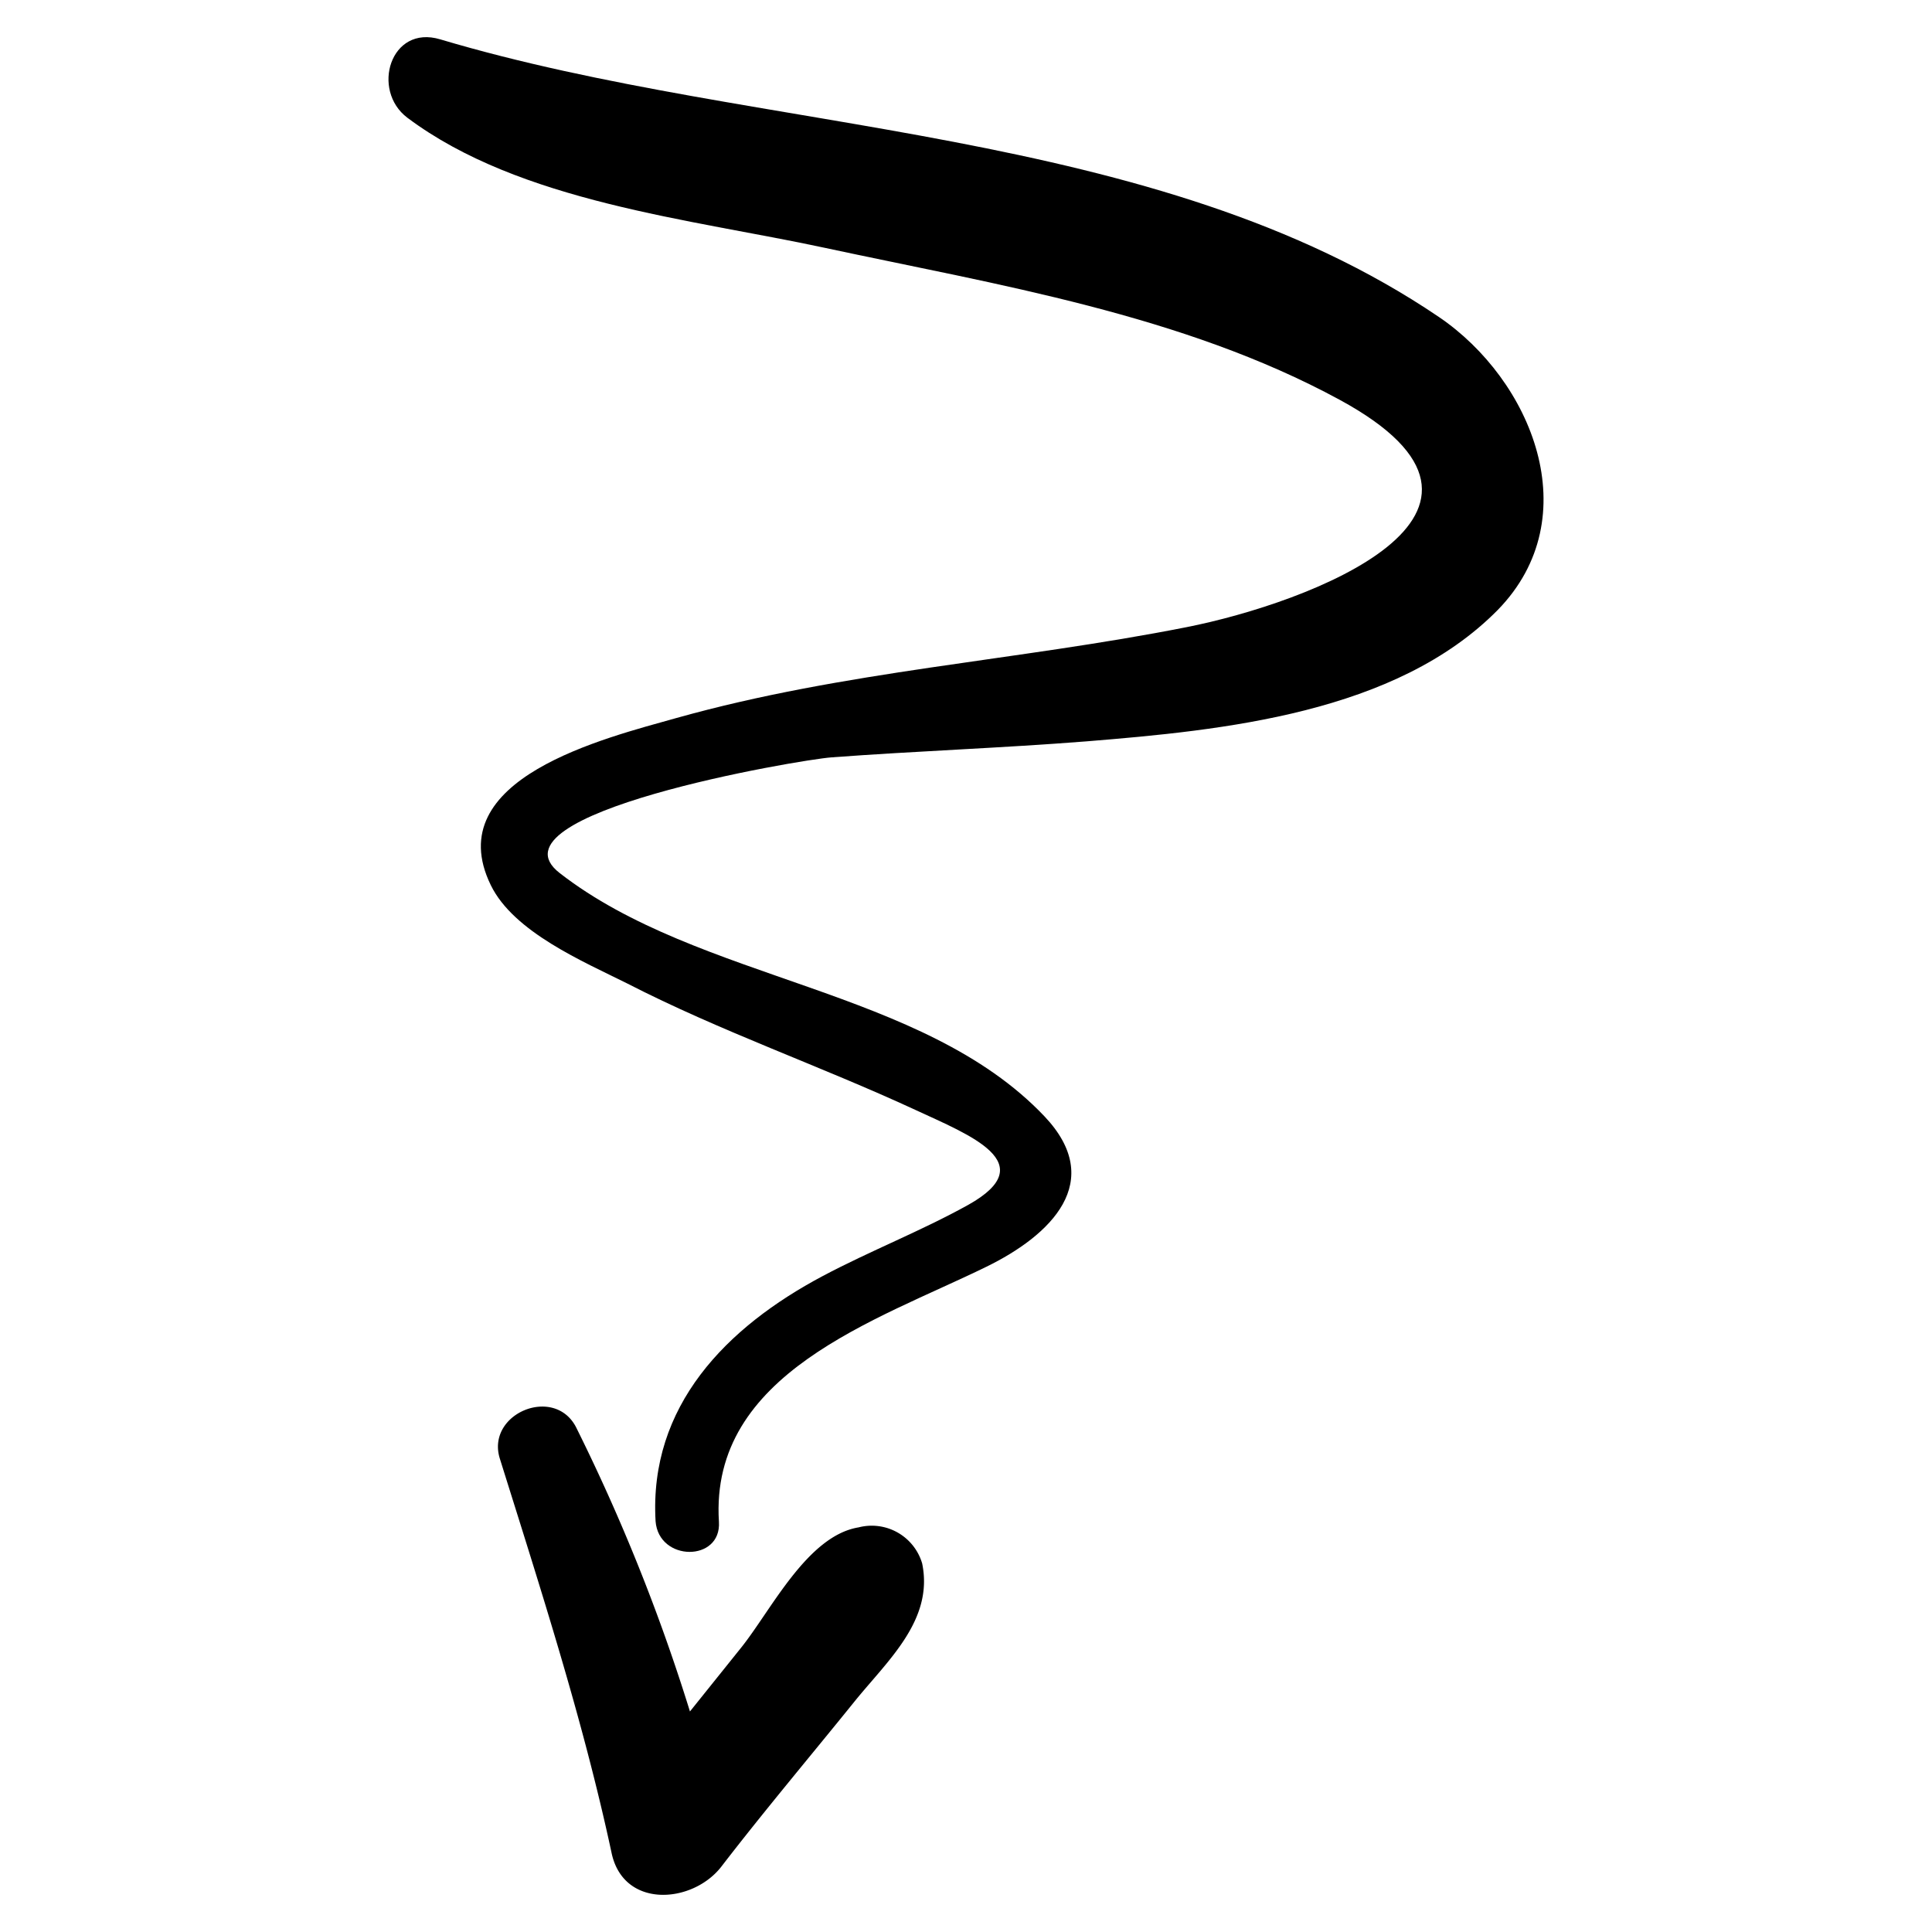 <svg xmlns="http://www.w3.org/2000/svg" version="1.1" xmlns:xlink="http://www.w3.org/1999/xlink" xmlns:svgjs="http://svgjs.com/svgjs" width="512" height="512" x="0" y="0" viewBox="0 0 156 156" style="enable-background:new 0 0 512 512" xml:space="preserve" class=""><g transform="matrix(9.184850993605147e-17,1.5,-1.5,9.184850993605147e-17,195,-39.002)"><path d="M107.92 91.3c-8 .51-10.83-8.47-13.72-14.38-1.7-3.49-4.6-6.47-8.11-3.14-6.92 6.57-7.25 18.58-13.09 26.09C69.8 104 66.9 87 66.77 85.24c-.34-4.56-.5-9.14-.86-13.71-.6-7.39-1.51-16.67-7.08-22.16-5-4.87-12.38-1.82-15.77 3.18C32.69 67.85 33.28 89 28.12 106.3c-.81 2.69 2.74 3.74 4.22 1.77 4.55-6.07 5.45-15.25 7-22.46 2-9.31 3.58-19.25 8.18-27.72 6.11-11.25 10.95 1.7 12.24 8.23 1.82 9.2 2.35 18.4 4.89 27.46 1.08 3.83 3.25 12.81 9 10 2.53-1.23 4.12-5 5.29-7.34 2.57-5 4.44-10.4 6.81-15.52 1.35-2.91 2.86-6.86 5.11-2.84 1.41 2.54 2.47 5.27 3.83 7.83 2.76 5.2 7 9.36 13.2 9 2.19-.17 2.2-3.55.03-3.41z" fill="#000000" data-original="#000000"></path><path d="M126.47 91.16c-3-2.31-5.93-4.78-8.89-7.17-2.2-1.78-4.37-4.26-7.42-3.63a2.83 2.83 0 0 0-1.94 3.42c.45 2.76 4.46 4.71 6.47 6.32l3.44 2.76A102.08 102.08 0 0 0 102.81 99c-2.25 1.19-.7 4.86 1.72 4.09 7-2.19 14-4.46 21.16-6 3.09-.61 2.8-4.38.78-5.93z" fill="#000000" data-original="#000000"></path></g></svg>